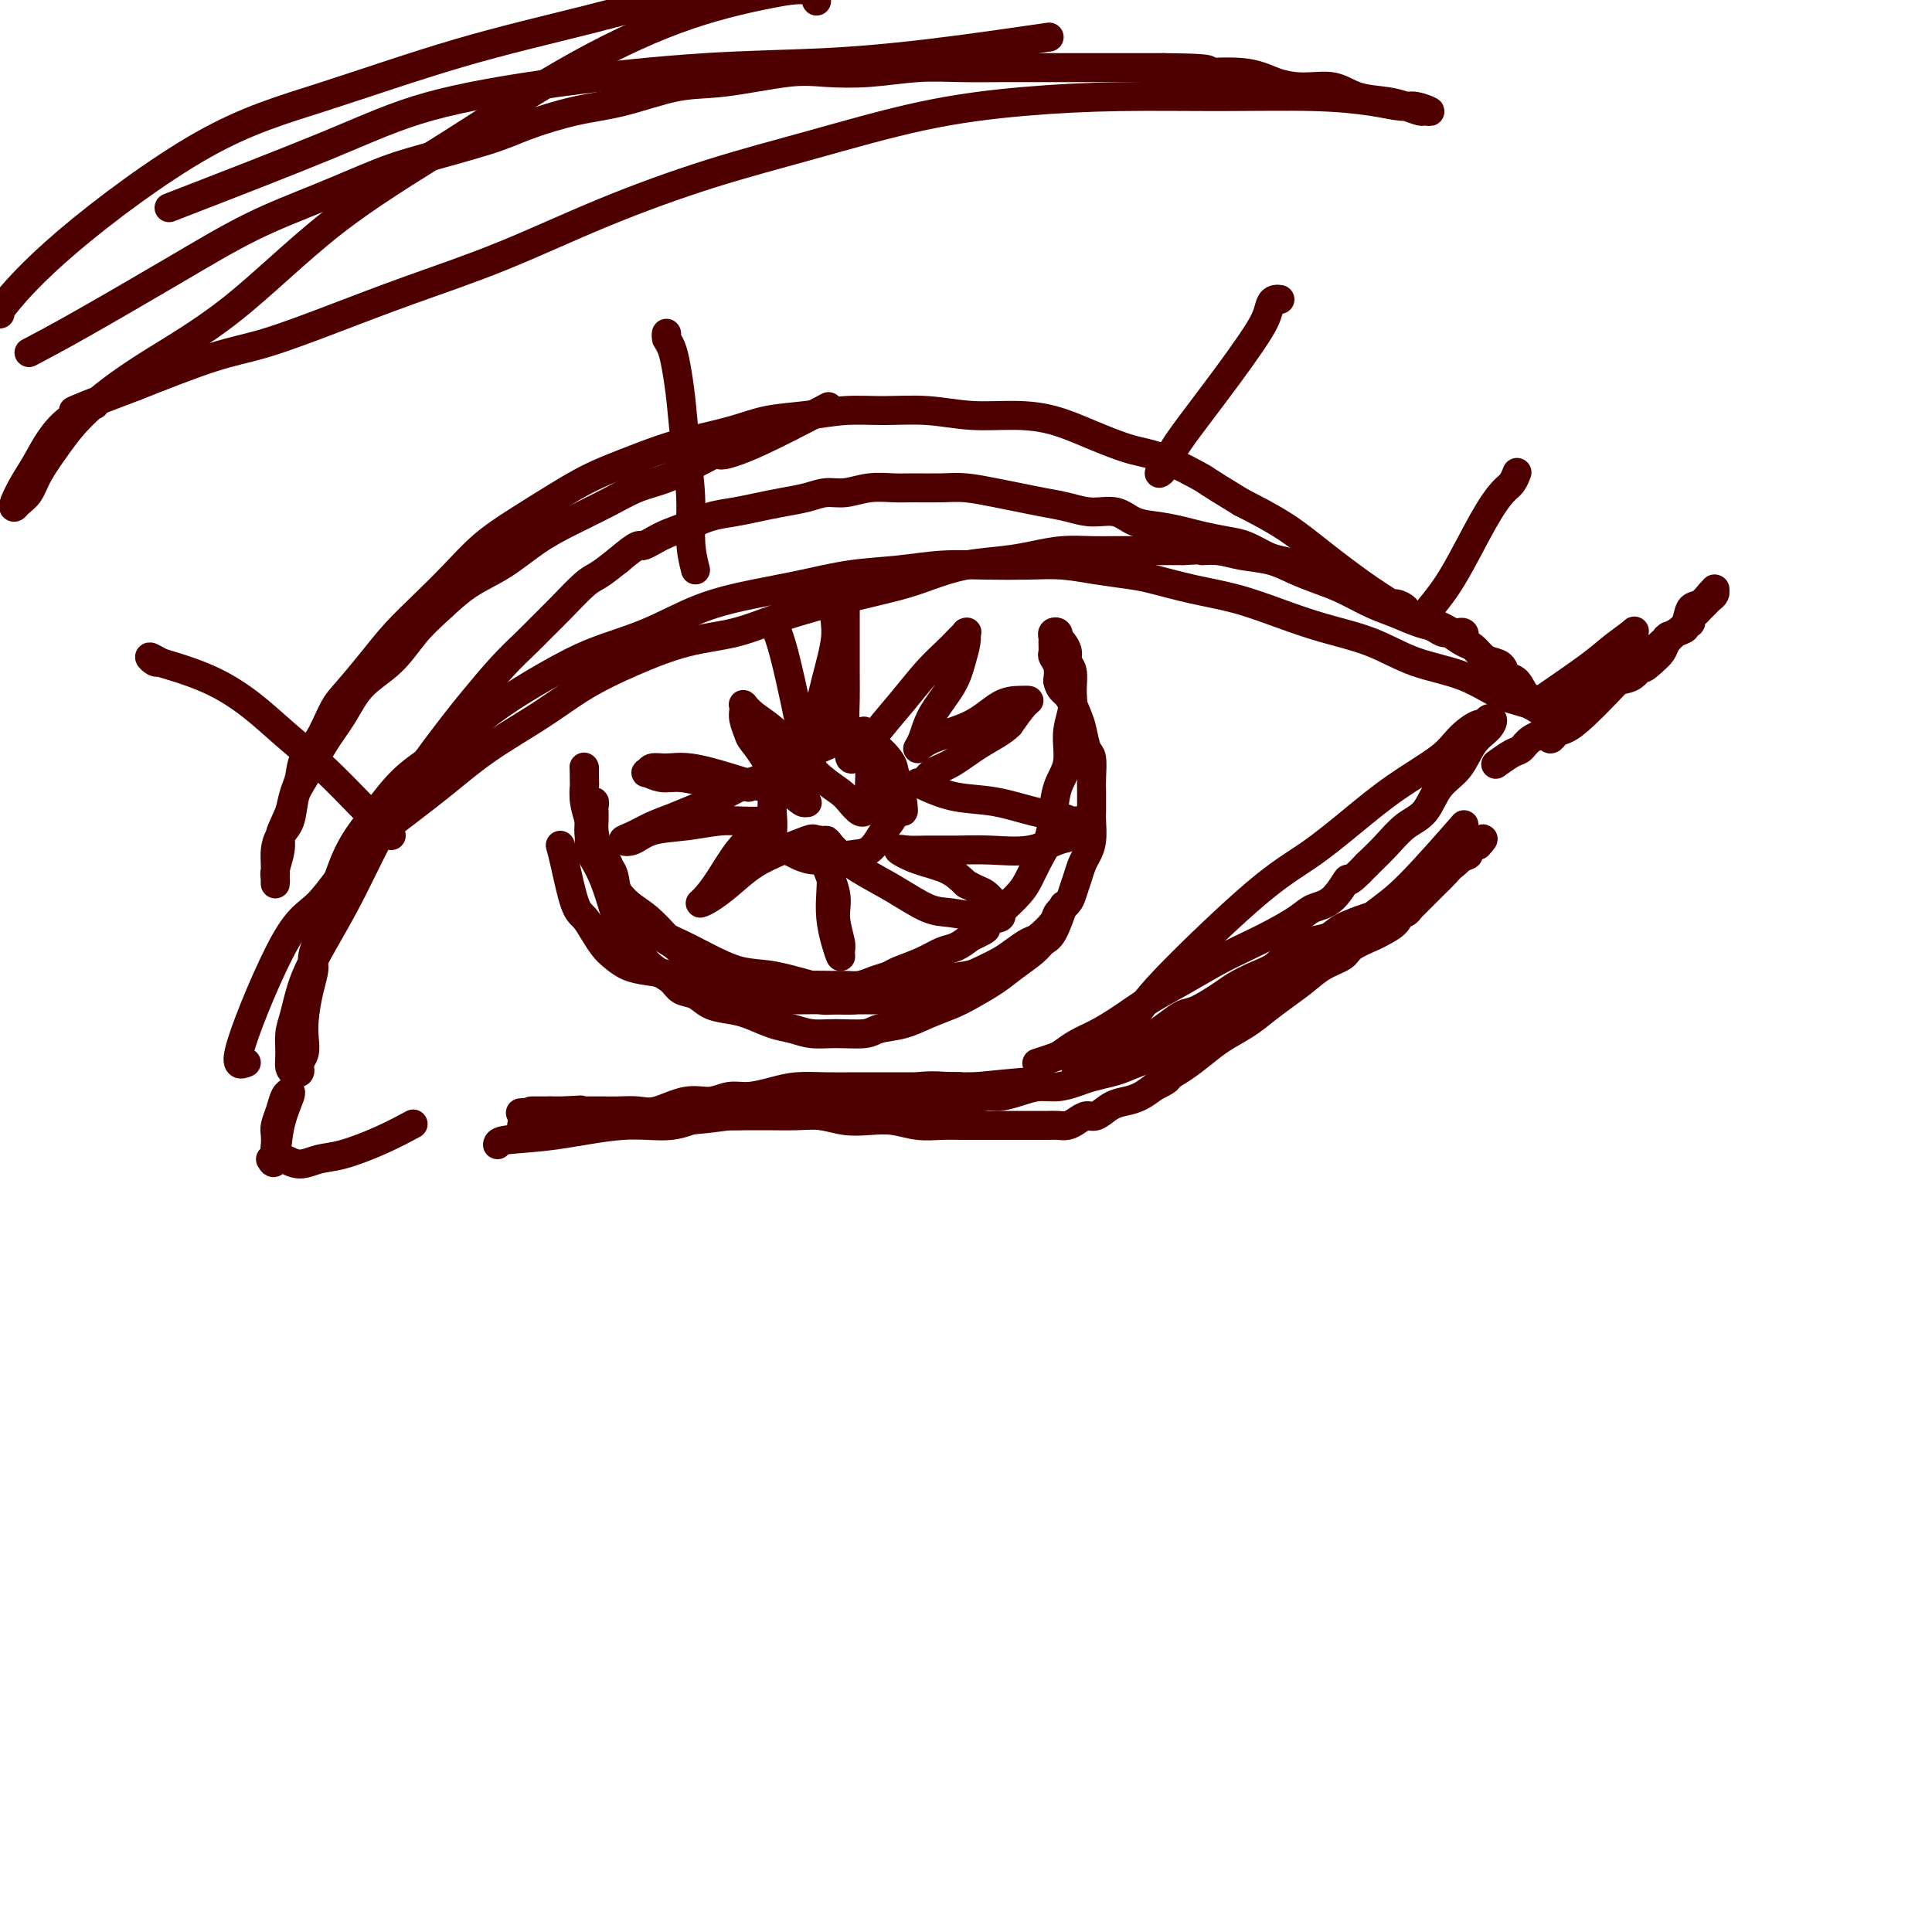 <svg viewBox='0 0 400 400' version='1.1' xmlns='http://www.w3.org/2000/svg' xmlns:xlink='http://www.w3.org/1999/xlink'><g fill='none' stroke='#4E0000' stroke-width='6' stroke-linecap='round' stroke-linejoin='round'><path d='M51,220c-1.279,0.512 -2.558,1.024 -1,-4c1.558,-5.024 5.954,-15.584 9,-21c3.046,-5.416 4.742,-5.689 7,-8c2.258,-2.311 5.077,-6.661 8,-10c2.923,-3.339 5.951,-5.666 9,-8c3.049,-2.334 6.120,-4.675 9,-7c2.880,-2.325 5.568,-4.633 9,-7c3.432,-2.367 7.608,-4.793 11,-7c3.392,-2.207 5.999,-4.194 9,-6c3.001,-1.806 6.397,-3.432 10,-5c3.603,-1.568 7.412,-3.077 11,-4c3.588,-0.923 6.955,-1.258 10,-2c3.045,-0.742 5.768,-1.889 9,-3c3.232,-1.111 6.973,-2.185 10,-3c3.027,-0.815 5.340,-1.370 8,-2c2.660,-0.630 5.665,-1.334 8,-2c2.335,-0.666 3.998,-1.292 6,-2c2.002,-0.708 4.341,-1.496 7,-2c2.659,-0.504 5.638,-0.723 8,-1c2.362,-0.277 4.108,-0.610 6,-1c1.892,-0.390 3.930,-0.837 6,-1c2.070,-0.163 4.171,-0.044 6,0c1.829,0.044 3.387,0.012 5,0c1.613,-0.012 3.280,-0.003 5,0c1.720,0.003 3.491,0.001 5,0c1.509,-0.001 2.754,-0.000 4,0'/><path d='M245,114c7.745,-0.450 4.608,-0.076 4,0c-0.608,0.076 1.313,-0.145 3,0c1.687,0.145 3.142,0.657 5,1c1.858,0.343 4.121,0.518 6,1c1.879,0.482 3.376,1.269 5,2c1.624,0.731 3.375,1.404 5,2c1.625,0.596 3.125,1.116 5,2c1.875,0.884 4.125,2.134 6,3c1.875,0.866 3.374,1.349 5,2c1.626,0.651 3.380,1.469 5,2c1.620,0.531 3.105,0.776 4,1c0.895,0.224 1.198,0.427 2,1c0.802,0.573 2.103,1.514 3,2c0.897,0.486 1.391,0.516 2,1c0.609,0.484 1.332,1.423 2,2c0.668,0.577 1.281,0.792 2,1c0.719,0.208 1.544,0.408 2,1c0.456,0.592 0.542,1.577 1,2c0.458,0.423 1.288,0.285 2,1c0.712,0.715 1.305,2.281 2,3c0.695,0.719 1.493,0.589 2,1c0.507,0.411 0.723,1.362 1,2c0.277,0.638 0.616,0.964 1,1c0.384,0.036 0.814,-0.217 1,0c0.186,0.217 0.127,0.905 0,1c-0.127,0.095 -0.322,-0.401 -1,-1c-0.678,-0.599 -1.839,-1.299 -3,-2'/><path d='M317,146c-1.625,-0.708 -3.688,-0.980 -6,-2c-2.312,-1.020 -4.873,-2.790 -8,-4c-3.127,-1.210 -6.819,-1.861 -10,-3c-3.181,-1.139 -5.853,-2.766 -9,-4c-3.147,-1.234 -6.771,-2.075 -10,-3c-3.229,-0.925 -6.062,-1.936 -9,-3c-2.938,-1.064 -5.981,-2.183 -9,-3c-3.019,-0.817 -6.014,-1.333 -9,-2c-2.986,-0.667 -5.964,-1.485 -8,-2c-2.036,-0.515 -3.129,-0.726 -5,-1c-1.871,-0.274 -4.521,-0.610 -7,-1c-2.479,-0.390 -4.788,-0.833 -7,-1c-2.212,-0.167 -4.328,-0.057 -7,0c-2.672,0.057 -5.901,0.060 -9,0c-3.099,-0.060 -6.067,-0.182 -9,0c-2.933,0.182 -5.830,0.669 -9,1c-3.170,0.331 -6.611,0.507 -10,1c-3.389,0.493 -6.724,1.303 -10,2c-3.276,0.697 -6.493,1.283 -10,2c-3.507,0.717 -7.305,1.567 -11,3c-3.695,1.433 -7.287,3.449 -11,5c-3.713,1.551 -7.549,2.635 -11,4c-3.451,1.365 -6.519,3.010 -10,5c-3.481,1.990 -7.376,4.326 -11,7c-3.624,2.674 -6.977,5.687 -10,8c-3.023,2.313 -5.716,3.926 -8,6c-2.284,2.074 -4.159,4.608 -6,7c-1.841,2.392 -3.648,4.641 -5,7c-1.352,2.359 -2.249,4.827 -3,7c-0.751,2.173 -1.358,4.049 -2,6c-0.642,1.951 -1.321,3.975 -2,6'/><path d='M66,194c-2.038,5.161 -1.134,5.063 -1,6c0.134,0.937 -0.504,2.909 -1,5c-0.496,2.091 -0.851,4.300 -1,6c-0.149,1.700 -0.092,2.890 0,4c0.092,1.110 0.218,2.140 0,3c-0.218,0.860 -0.780,1.549 -1,2c-0.220,0.451 -0.097,0.663 0,1c0.097,0.337 0.169,0.800 0,1c-0.169,0.200 -0.579,0.139 -1,0c-0.421,-0.139 -0.854,-0.355 -1,-1c-0.146,-0.645 -0.003,-1.719 0,-3c0.003,-1.281 -0.132,-2.768 0,-4c0.132,-1.232 0.530,-2.210 1,-4c0.470,-1.790 1.012,-4.394 2,-7c0.988,-2.606 2.422,-5.215 4,-8c1.578,-2.785 3.301,-5.746 5,-9c1.699,-3.254 3.376,-6.800 5,-10c1.624,-3.200 3.196,-6.052 5,-9c1.804,-2.948 3.841,-5.990 6,-9c2.159,-3.010 4.440,-5.988 6,-8c1.560,-2.012 2.401,-3.057 4,-5c1.599,-1.943 3.958,-4.783 6,-7c2.042,-2.217 3.767,-3.811 5,-5c1.233,-1.189 1.974,-1.973 3,-3c1.026,-1.027 2.337,-2.296 4,-4c1.663,-1.704 3.679,-3.843 5,-5c1.321,-1.157 1.949,-1.330 3,-2c1.051,-0.670 2.526,-1.835 4,-3'/><path d='M128,116c4.667,-3.986 4.333,-2.952 5,-3c0.667,-0.048 2.333,-1.179 4,-2c1.667,-0.821 3.333,-1.333 5,-2c1.667,-0.667 3.334,-1.488 5,-2c1.666,-0.512 3.330,-0.716 5,-1c1.670,-0.284 3.345,-0.650 5,-1c1.655,-0.350 3.292,-0.686 5,-1c1.708,-0.314 3.489,-0.606 5,-1c1.511,-0.394 2.751,-0.890 4,-1c1.249,-0.110 2.508,0.167 4,0c1.492,-0.167 3.219,-0.778 5,-1c1.781,-0.222 3.616,-0.057 5,0c1.384,0.057 2.315,0.004 4,0c1.685,-0.004 4.123,0.040 6,0c1.877,-0.040 3.194,-0.166 5,0c1.806,0.166 4.103,0.623 6,1c1.897,0.377 3.396,0.674 5,1c1.604,0.326 3.313,0.683 5,1c1.687,0.317 3.353,0.596 5,1c1.647,0.404 3.277,0.934 5,1c1.723,0.066 3.541,-0.333 5,0c1.459,0.333 2.561,1.399 4,2c1.439,0.601 3.217,0.737 5,1c1.783,0.263 3.573,0.651 5,1c1.427,0.349 2.492,0.657 4,1c1.508,0.343 3.460,0.722 5,1c1.540,0.278 2.667,0.456 4,1c1.333,0.544 2.873,1.455 4,2c1.127,0.545 1.842,0.724 3,1c1.158,0.276 2.759,0.650 4,1c1.241,0.350 2.120,0.675 3,1'/><path d='M272,118c11.436,2.809 4.026,1.330 2,1c-2.026,-0.330 1.331,0.489 3,1c1.669,0.511 1.651,0.715 2,1c0.349,0.285 1.066,0.650 2,1c0.934,0.350 2.086,0.685 3,1c0.914,0.315 1.591,0.609 2,1c0.409,0.391 0.550,0.878 1,1c0.450,0.122 1.209,-0.122 2,0c0.791,0.122 1.615,0.610 2,1c0.385,0.390 0.330,0.683 1,1c0.670,0.317 2.064,0.659 3,1c0.936,0.341 1.413,0.680 2,1c0.587,0.320 1.285,0.621 2,1c0.715,0.379 1.446,0.837 2,1c0.554,0.163 0.930,0.031 1,0c0.070,-0.031 -0.165,0.040 0,0c0.165,-0.040 0.732,-0.192 1,0c0.268,0.192 0.239,0.729 0,1c-0.239,0.271 -0.688,0.278 -1,0c-0.312,-0.278 -0.487,-0.839 -1,-1c-0.513,-0.161 -1.365,0.080 -2,0c-0.635,-0.080 -1.052,-0.480 -2,-1c-0.948,-0.520 -2.427,-1.159 -4,-2c-1.573,-0.841 -3.239,-1.883 -5,-3c-1.761,-1.117 -3.616,-2.310 -6,-4c-2.384,-1.690 -5.296,-3.878 -8,-6c-2.704,-2.122 -5.201,-4.178 -8,-6c-2.799,-1.822 -5.899,-3.411 -9,-5'/><path d='M257,104c-8.374,-5.089 -6.810,-4.312 -8,-5c-1.190,-0.688 -5.133,-2.840 -8,-4c-2.867,-1.160 -4.658,-1.329 -7,-2c-2.342,-0.671 -5.235,-1.844 -8,-3c-2.765,-1.156 -5.402,-2.295 -8,-3c-2.598,-0.705 -5.157,-0.974 -8,-1c-2.843,-0.026 -5.969,0.192 -9,0c-3.031,-0.192 -5.968,-0.796 -9,-1c-3.032,-0.204 -6.159,-0.010 -9,0c-2.841,0.010 -5.395,-0.163 -8,0c-2.605,0.163 -5.260,0.662 -8,1c-2.740,0.338 -5.564,0.516 -8,1c-2.436,0.484 -4.484,1.273 -7,2c-2.516,0.727 -5.499,1.393 -8,2c-2.501,0.607 -4.519,1.155 -7,2c-2.481,0.845 -5.425,1.988 -8,3c-2.575,1.012 -4.781,1.893 -7,3c-2.219,1.107 -4.451,2.440 -7,4c-2.549,1.560 -5.416,3.346 -8,5c-2.584,1.654 -4.885,3.175 -7,5c-2.115,1.825 -4.043,3.955 -6,6c-1.957,2.045 -3.941,4.004 -6,6c-2.059,1.996 -4.192,4.029 -6,6c-1.808,1.971 -3.290,3.881 -5,6c-1.710,2.119 -3.648,4.447 -5,6c-1.352,1.553 -2.116,2.329 -3,4c-0.884,1.671 -1.886,4.235 -3,6c-1.114,1.765 -2.340,2.731 -3,4c-0.660,1.269 -0.755,2.842 -1,4c-0.245,1.158 -0.642,1.902 -1,3c-0.358,1.098 -0.679,2.549 -1,4'/><path d='M60,168c-1.862,4.257 -2.015,4.399 -2,5c0.015,0.601 0.200,1.662 0,3c-0.200,1.338 -0.786,2.952 -1,4c-0.214,1.048 -0.058,1.530 0,2c0.058,0.470 0.017,0.929 0,1c-0.017,0.071 -0.012,-0.247 0,-1c0.012,-0.753 0.030,-1.941 0,-3c-0.030,-1.059 -0.109,-1.988 0,-3c0.109,-1.012 0.405,-2.107 1,-3c0.595,-0.893 1.489,-1.584 2,-3c0.511,-1.416 0.641,-3.557 1,-5c0.359,-1.443 0.948,-2.186 2,-4c1.052,-1.814 2.566,-4.697 4,-7c1.434,-2.303 2.787,-4.025 4,-6c1.213,-1.975 2.286,-4.202 4,-6c1.714,-1.798 4.070,-3.168 6,-5c1.930,-1.832 3.435,-4.124 5,-6c1.565,-1.876 3.192,-3.334 5,-5c1.808,-1.666 3.798,-3.541 6,-5c2.202,-1.459 4.614,-2.502 7,-4c2.386,-1.498 4.744,-3.450 7,-5c2.256,-1.550 4.408,-2.697 7,-4c2.592,-1.303 5.623,-2.762 8,-4c2.377,-1.238 4.102,-2.256 6,-3c1.898,-0.744 3.971,-1.212 6,-2c2.029,-0.788 4.015,-1.894 6,-3'/><path d='M144,96c8.203,-4.311 5.209,-2.589 5,-2c-0.209,0.589 2.367,0.043 7,-2c4.633,-2.043 11.324,-5.584 14,-7c2.676,-1.416 1.338,-0.708 0,0'/><path d='M81,173c-1.829,-1.803 -3.658,-3.606 -6,-6c-2.342,-2.394 -5.198,-5.381 -8,-8c-2.802,-2.619 -5.551,-4.872 -8,-7c-2.449,-2.128 -4.598,-4.130 -7,-6c-2.402,-1.870 -5.058,-3.608 -8,-5c-2.942,-1.392 -6.172,-2.440 -8,-3c-1.828,-0.560 -2.255,-0.634 -3,-1c-0.745,-0.366 -1.808,-1.026 -2,-1c-0.192,0.026 0.487,0.738 1,1c0.513,0.262 0.861,0.075 1,0c0.139,-0.075 0.070,-0.037 0,0'/><path d='M144,118c-0.447,-1.752 -0.893,-3.504 -1,-6c-0.107,-2.496 0.126,-5.736 0,-9c-0.126,-3.264 -0.612,-6.551 -1,-10c-0.388,-3.449 -0.678,-7.058 -1,-10c-0.322,-2.942 -0.675,-5.215 -1,-7c-0.325,-1.785 -0.623,-3.080 -1,-4c-0.377,-0.920 -0.833,-1.463 -1,-2c-0.167,-0.537 -0.045,-1.068 0,-1c0.045,0.068 0.013,0.734 0,1c-0.013,0.266 -0.006,0.133 0,0'/><path d='M240,98c0.308,-0.130 0.617,-0.260 1,-1c0.383,-0.740 0.841,-2.092 2,-4c1.159,-1.908 3.017,-4.374 5,-7c1.983,-2.626 4.089,-5.411 6,-8c1.911,-2.589 3.626,-4.981 5,-7c1.374,-2.019 2.407,-3.665 3,-5c0.593,-1.335 0.747,-2.358 1,-3c0.253,-0.642 0.604,-0.904 1,-1c0.396,-0.096 0.837,-0.026 1,0c0.163,0.026 0.046,0.007 0,0c-0.046,-0.007 -0.023,-0.004 0,0'/><path d='M296,126c1.541,-1.883 3.082,-3.766 5,-7c1.918,-3.234 4.213,-7.820 6,-11c1.787,-3.180 3.067,-4.956 4,-6c0.933,-1.044 1.521,-1.358 2,-2c0.479,-0.642 0.851,-1.612 1,-2c0.149,-0.388 0.074,-0.194 0,0'/><path d='M116,175c0.244,0.857 0.488,1.714 1,4c0.512,2.286 1.291,6.002 2,8c0.709,1.998 1.347,2.279 2,3c0.653,0.721 1.321,1.881 2,3c0.679,1.119 1.370,2.197 2,3c0.630,0.803 1.199,1.332 2,2c0.801,0.668 1.832,1.475 3,2c1.168,0.525 2.471,0.766 4,1c1.529,0.234 3.282,0.459 5,1c1.718,0.541 3.399,1.398 5,2c1.601,0.602 3.122,0.950 5,1c1.878,0.050 4.115,-0.197 6,0c1.885,0.197 3.419,0.837 5,1c1.581,0.163 3.209,-0.153 5,0c1.791,0.153 3.743,0.773 5,1c1.257,0.227 1.817,0.061 3,0c1.183,-0.061 2.990,-0.016 4,0c1.010,0.016 1.224,0.004 2,0c0.776,-0.004 2.115,-0.001 3,0c0.885,0.001 1.315,0.000 2,0c0.685,-0.000 1.624,-0.000 2,0c0.376,0.000 0.188,0.000 0,0'/><path d='M186,207c5.994,0.313 2.480,0.095 1,0c-1.480,-0.095 -0.927,-0.066 -1,0c-0.073,0.066 -0.772,0.168 -2,0c-1.228,-0.168 -2.983,-0.607 -5,-1c-2.017,-0.393 -4.295,-0.741 -6,-1c-1.705,-0.259 -2.836,-0.429 -5,-1c-2.164,-0.571 -5.360,-1.542 -8,-2c-2.640,-0.458 -4.724,-0.403 -7,-1c-2.276,-0.597 -4.742,-1.846 -7,-3c-2.258,-1.154 -4.306,-2.212 -6,-3c-1.694,-0.788 -3.034,-1.305 -4,-2c-0.966,-0.695 -1.559,-1.568 -3,-3c-1.441,-1.432 -3.730,-3.425 -5,-5c-1.270,-1.575 -1.521,-2.733 -2,-4c-0.479,-1.267 -1.186,-2.643 -2,-4c-0.814,-1.357 -1.735,-2.696 -2,-4c-0.265,-1.304 0.125,-2.572 0,-4c-0.125,-1.428 -0.766,-3.014 -1,-4c-0.234,-0.986 -0.063,-1.372 0,-2c0.063,-0.628 0.017,-1.498 0,-2c-0.017,-0.502 -0.005,-0.635 0,-1c0.005,-0.365 0.001,-0.961 0,-1c-0.001,-0.039 -0.001,0.481 0,1'/><path d='M121,160c-0.154,-2.126 -0.038,-0.940 0,0c0.038,0.940 -0.002,1.633 0,2c0.002,0.367 0.045,0.409 0,1c-0.045,0.591 -0.177,1.732 0,3c0.177,1.268 0.662,2.664 1,4c0.338,1.336 0.530,2.612 1,4c0.470,1.388 1.217,2.888 2,4c0.783,1.112 1.602,1.835 2,3c0.398,1.165 0.373,2.772 1,4c0.627,1.228 1.904,2.077 3,3c1.096,0.923 2.011,1.921 3,3c0.989,1.079 2.054,2.240 3,3c0.946,0.760 1.774,1.121 3,2c1.226,0.879 2.849,2.278 4,3c1.151,0.722 1.829,0.767 3,1c1.171,0.233 2.834,0.655 4,1c1.166,0.345 1.833,0.614 3,1c1.167,0.386 2.833,0.888 4,1c1.167,0.112 1.834,-0.166 3,0c1.166,0.166 2.829,0.777 4,1c1.171,0.223 1.849,0.057 3,0c1.151,-0.057 2.774,-0.004 4,0c1.226,0.004 2.055,-0.040 3,0c0.945,0.040 2.006,0.163 3,0c0.994,-0.163 1.921,-0.611 3,-1c1.079,-0.389 2.308,-0.719 3,-1c0.692,-0.281 0.846,-0.512 2,-1c1.154,-0.488 3.309,-1.234 5,-2c1.691,-0.766 2.917,-1.552 4,-2c1.083,-0.448 2.024,-0.556 3,-1c0.976,-0.444 1.988,-1.222 3,-2'/><path d='M201,194c4.138,-1.901 2.981,-1.652 3,-2c0.019,-0.348 1.212,-1.293 2,-2c0.788,-0.707 1.170,-1.178 2,-2c0.830,-0.822 2.106,-1.996 3,-3c0.894,-1.004 1.404,-1.839 2,-3c0.596,-1.161 1.278,-2.647 2,-4c0.722,-1.353 1.485,-2.573 2,-4c0.515,-1.427 0.783,-3.060 1,-5c0.217,-1.940 0.384,-4.188 1,-6c0.616,-1.812 1.683,-3.189 2,-5c0.317,-1.811 -0.115,-4.057 0,-6c0.115,-1.943 0.778,-3.584 1,-5c0.222,-1.416 0.004,-2.606 0,-4c-0.004,-1.394 0.205,-2.990 0,-4c-0.205,-1.010 -0.826,-1.432 -1,-2c-0.174,-0.568 0.098,-1.280 0,-2c-0.098,-0.720 -0.566,-1.448 -1,-2c-0.434,-0.552 -0.834,-0.929 -1,-1c-0.166,-0.071 -0.097,0.165 0,0c0.097,-0.165 0.222,-0.731 0,-1c-0.222,-0.269 -0.793,-0.241 -1,0c-0.207,0.241 -0.052,0.697 0,1c0.052,0.303 0.000,0.454 0,1c-0.000,0.546 0.052,1.487 0,2c-0.052,0.513 -0.206,0.600 0,1c0.206,0.400 0.773,1.114 1,2c0.227,0.886 0.113,1.943 0,3'/><path d='M219,141c0.345,1.862 1.206,2.016 2,3c0.794,0.984 1.519,2.799 2,4c0.481,1.201 0.717,1.790 1,3c0.283,1.210 0.612,3.042 1,4c0.388,0.958 0.836,1.042 1,2c0.164,0.958 0.045,2.791 0,4c-0.045,1.209 -0.015,1.794 0,3c0.015,1.206 0.015,3.032 0,4c-0.015,0.968 -0.045,1.077 0,2c0.045,0.923 0.167,2.660 0,4c-0.167,1.340 -0.621,2.284 -1,3c-0.379,0.716 -0.683,1.203 -1,2c-0.317,0.797 -0.646,1.903 -1,3c-0.354,1.097 -0.732,2.186 -1,3c-0.268,0.814 -0.427,1.355 -1,2c-0.573,0.645 -1.560,1.394 -2,2c-0.440,0.606 -0.332,1.068 -1,2c-0.668,0.932 -2.111,2.333 -3,3c-0.889,0.667 -1.222,0.599 -2,1c-0.778,0.401 -2.000,1.272 -3,2c-1.000,0.728 -1.778,1.313 -3,2c-1.222,0.687 -2.887,1.476 -4,2c-1.113,0.524 -1.674,0.784 -3,1c-1.326,0.216 -3.417,0.387 -5,1c-1.583,0.613 -2.659,1.667 -4,2c-1.341,0.333 -2.949,-0.054 -5,0c-2.051,0.054 -4.547,0.550 -6,1c-1.453,0.450 -1.864,0.852 -3,1c-1.136,0.148 -2.998,0.040 -5,0c-2.002,-0.040 -4.143,-0.011 -6,0c-1.857,0.011 -3.428,0.006 -5,0'/><path d='M161,207c-5.361,0.172 -3.765,-0.398 -4,-1c-0.235,-0.602 -2.302,-1.237 -4,-2c-1.698,-0.763 -3.027,-1.653 -4,-2c-0.973,-0.347 -1.590,-0.150 -3,-1c-1.410,-0.850 -3.614,-2.747 -5,-4c-1.386,-1.253 -1.953,-1.862 -3,-3c-1.047,-1.138 -2.574,-2.806 -4,-4c-1.426,-1.194 -2.750,-1.913 -4,-3c-1.250,-1.087 -2.426,-2.542 -3,-4c-0.574,-1.458 -0.546,-2.919 -1,-4c-0.454,-1.081 -1.389,-1.782 -2,-3c-0.611,-1.218 -0.896,-2.952 -1,-4c-0.104,-1.048 -0.027,-1.410 0,-2c0.027,-0.590 0.003,-1.406 0,-2c-0.003,-0.594 0.013,-0.965 0,-1c-0.013,-0.035 -0.056,0.265 0,0c0.056,-0.265 0.211,-1.095 0,-1c-0.211,0.095 -0.789,1.114 -1,2c-0.211,0.886 -0.054,1.640 0,2c0.054,0.360 0.006,0.327 0,1c-0.006,0.673 0.029,2.052 0,3c-0.029,0.948 -0.124,1.464 0,2c0.124,0.536 0.466,1.092 1,2c0.534,0.908 1.259,2.167 2,4c0.741,1.833 1.497,4.238 2,6c0.503,1.762 0.751,2.881 1,4'/><path d='M128,192c1.369,4.252 2.291,2.884 3,3c0.709,0.116 1.204,1.718 2,3c0.796,1.282 1.892,2.245 3,3c1.108,0.755 2.228,1.302 3,2c0.772,0.698 1.195,1.548 2,2c0.805,0.452 1.993,0.506 3,1c1.007,0.494 1.833,1.427 3,2c1.167,0.573 2.674,0.784 4,1c1.326,0.216 2.470,0.436 4,1c1.530,0.564 3.446,1.473 5,2c1.554,0.527 2.746,0.674 4,1c1.254,0.326 2.572,0.831 4,1c1.428,0.169 2.968,0.001 5,0c2.032,-0.001 4.557,0.165 6,0c1.443,-0.165 1.805,-0.662 3,-1c1.195,-0.338 3.222,-0.516 5,-1c1.778,-0.484 3.307,-1.273 5,-2c1.693,-0.727 3.549,-1.391 5,-2c1.451,-0.609 2.496,-1.161 4,-2c1.504,-0.839 3.466,-1.965 5,-3c1.534,-1.035 2.639,-1.981 4,-3c1.361,-1.019 2.978,-2.113 4,-3c1.022,-0.887 1.449,-1.568 2,-2c0.551,-0.432 1.225,-0.616 2,-2c0.775,-1.384 1.650,-3.967 2,-5c0.350,-1.033 0.175,-0.517 0,0'/><path d='M103,237c0.069,-0.375 0.138,-0.749 2,-1c1.862,-0.251 5.517,-0.378 10,-1c4.483,-0.622 9.795,-1.738 14,-2c4.205,-0.262 7.302,0.329 10,0c2.698,-0.329 4.997,-1.578 7,-2c2.003,-0.422 3.709,-0.015 6,0c2.291,0.015 5.166,-0.360 8,-1c2.834,-0.640 5.628,-1.545 9,-2c3.372,-0.455 7.322,-0.462 11,-1c3.678,-0.538 7.083,-1.608 10,-2c2.917,-0.392 5.345,-0.105 7,0c1.655,0.105 2.539,0.028 3,0c0.461,-0.028 0.501,-0.008 1,0c0.499,0.008 1.458,0.002 2,0c0.542,-0.002 0.668,-0.001 1,0c0.332,0.001 0.871,0.000 1,0c0.129,-0.000 -0.151,-0.000 0,0c0.151,0.000 0.733,0.000 1,0c0.267,-0.000 0.219,-0.000 0,0c-0.219,0.000 -0.610,0.000 -1,0'/><path d='M205,225c15.217,-1.856 2.259,-0.497 -3,0c-5.259,0.497 -2.821,0.133 -3,0c-0.179,-0.133 -2.976,-0.036 -5,0c-2.024,0.036 -3.275,0.009 -5,0c-1.725,-0.009 -3.923,0.000 -6,0c-2.077,-0.000 -4.032,-0.010 -6,0c-1.968,0.010 -3.947,0.040 -6,0c-2.053,-0.040 -4.180,-0.150 -6,0c-1.820,0.150 -3.335,0.560 -5,1c-1.665,0.440 -3.481,0.910 -5,1c-1.519,0.090 -2.741,-0.200 -4,0c-1.259,0.200 -2.557,0.891 -4,1c-1.443,0.109 -3.033,-0.363 -5,0c-1.967,0.363 -4.312,1.561 -6,2c-1.688,0.439 -2.720,0.118 -4,0c-1.280,-0.118 -2.808,-0.031 -4,0c-1.192,0.031 -2.048,0.008 -3,0c-0.952,-0.008 -1.999,-0.002 -3,0c-1.001,0.002 -1.955,0.001 -3,0c-1.045,-0.001 -2.179,-0.000 -3,0c-0.821,0.000 -1.327,0.000 -2,0c-0.673,-0.000 -1.513,-0.000 -2,0c-0.487,0.000 -0.622,0.000 -1,0c-0.378,-0.000 -0.998,-0.000 -1,0c-0.002,0.000 0.615,0.000 1,0c0.385,-0.000 0.539,-0.000 1,0c0.461,0.000 1.231,0.000 2,0'/><path d='M114,230c-13.515,0.790 -1.803,0.264 3,0c4.803,-0.264 2.699,-0.267 3,0c0.301,0.267 3.009,0.804 5,1c1.991,0.196 3.267,0.053 5,0c1.733,-0.053 3.925,-0.014 6,0c2.075,0.014 4.035,0.004 6,0c1.965,-0.004 3.935,-0.002 6,0c2.065,0.002 4.225,0.004 6,0c1.775,-0.004 3.166,-0.015 5,0c1.834,0.015 4.110,0.056 6,0c1.890,-0.056 3.393,-0.207 5,0c1.607,0.207 3.318,0.774 5,1c1.682,0.226 3.334,0.113 5,0c1.666,-0.113 3.344,-0.226 5,0c1.656,0.226 3.289,0.793 5,1c1.711,0.207 3.501,0.056 5,0c1.499,-0.056 2.708,-0.015 4,0c1.292,0.015 2.668,0.004 4,0c1.332,-0.004 2.622,-0.001 4,0c1.378,0.001 2.844,0.001 4,0c1.156,-0.001 2.000,-0.003 3,0c1.000,0.003 2.155,0.011 3,0c0.845,-0.011 1.380,-0.040 2,0c0.620,0.040 1.324,0.147 2,0c0.676,-0.147 1.325,-0.550 2,-1c0.675,-0.450 1.377,-0.946 2,-1c0.623,-0.054 1.167,0.334 2,0c0.833,-0.334 1.955,-1.388 3,-2c1.045,-0.612 2.012,-0.780 3,-1c0.988,-0.220 1.997,-0.491 3,-1c1.003,-0.509 2.002,-1.254 3,-2'/><path d='M239,225c3.334,-1.608 2.671,-1.627 3,-2c0.329,-0.373 1.652,-1.100 3,-2c1.348,-0.900 2.723,-1.973 4,-3c1.277,-1.027 2.456,-2.007 4,-3c1.544,-0.993 3.455,-1.999 5,-3c1.545,-1.001 2.726,-1.997 4,-3c1.274,-1.003 2.643,-2.012 4,-3c1.357,-0.988 2.703,-1.956 4,-3c1.297,-1.044 2.545,-2.163 4,-3c1.455,-0.837 3.118,-1.393 4,-2c0.882,-0.607 0.982,-1.267 2,-2c1.018,-0.733 2.955,-1.540 4,-2c1.045,-0.460 1.198,-0.572 2,-1c0.802,-0.428 2.252,-1.171 3,-2c0.748,-0.829 0.793,-1.743 1,-2c0.207,-0.257 0.576,0.142 1,0c0.424,-0.142 0.901,-0.826 1,-1c0.099,-0.174 -0.182,0.161 0,0c0.182,-0.161 0.825,-0.820 1,-1c0.175,-0.180 -0.120,0.119 0,0c0.120,-0.119 0.654,-0.655 1,-1c0.346,-0.345 0.503,-0.498 1,-1c0.497,-0.502 1.333,-1.353 2,-2c0.667,-0.647 1.163,-1.091 2,-2c0.837,-0.909 2.013,-2.282 3,-3c0.987,-0.718 1.784,-0.781 2,-1c0.216,-0.219 -0.148,-0.595 0,-1c0.148,-0.405 0.809,-0.840 1,-1c0.191,-0.160 -0.088,-0.046 0,0c0.088,0.046 0.544,0.023 1,0'/><path d='M306,175c2.455,-2.528 0.092,-0.847 -1,0c-1.092,0.847 -0.912,0.861 -1,1c-0.088,0.139 -0.445,0.405 -1,1c-0.555,0.595 -1.307,1.521 -2,2c-0.693,0.479 -1.328,0.511 -2,1c-0.672,0.489 -1.382,1.434 -2,2c-0.618,0.566 -1.146,0.753 -2,1c-0.854,0.247 -2.035,0.555 -3,1c-0.965,0.445 -1.713,1.026 -3,2c-1.287,0.974 -3.113,2.340 -4,3c-0.887,0.660 -0.835,0.612 -2,1c-1.165,0.388 -3.546,1.210 -5,2c-1.454,0.790 -1.981,1.548 -3,2c-1.019,0.452 -2.531,0.597 -4,1c-1.469,0.403 -2.894,1.065 -4,2c-1.106,0.935 -1.892,2.142 -3,3c-1.108,0.858 -2.537,1.367 -4,2c-1.463,0.633 -2.961,1.391 -4,2c-1.039,0.609 -1.618,1.070 -3,2c-1.382,0.930 -3.565,2.329 -5,3c-1.435,0.671 -2.121,0.614 -3,1c-0.879,0.386 -1.951,1.217 -3,2c-1.049,0.783 -2.074,1.519 -3,2c-0.926,0.481 -1.753,0.706 -3,1c-1.247,0.294 -2.913,0.656 -4,1c-1.087,0.344 -1.596,0.670 -2,1c-0.404,0.330 -0.702,0.665 -1,1'/><path d='M229,218c-11.978,6.689 -3.422,1.911 0,0c3.422,-1.911 1.711,-0.956 0,0'/><path d='M56,240c0.371,0.619 0.741,1.237 1,0c0.259,-1.237 0.406,-4.330 1,-7c0.594,-2.670 1.635,-4.917 2,-6c0.365,-1.083 0.056,-1.002 0,-1c-0.056,0.002 0.143,-0.074 0,0c-0.143,0.074 -0.626,0.299 -1,1c-0.374,0.701 -0.637,1.879 -1,3c-0.363,1.121 -0.826,2.185 -1,3c-0.174,0.815 -0.059,1.380 0,2c0.059,0.620 0.062,1.295 0,2c-0.062,0.705 -0.191,1.439 0,2c0.191,0.561 0.701,0.947 1,1c0.299,0.053 0.388,-0.229 1,0c0.612,0.229 1.748,0.968 3,1c1.252,0.032 2.620,-0.643 4,-1c1.380,-0.357 2.772,-0.395 5,-1c2.228,-0.605 5.292,-1.778 8,-3c2.708,-1.222 5.059,-2.492 6,-3c0.941,-0.508 0.470,-0.254 0,0'/><path d='M319,145c3.781,-2.594 7.561,-5.188 10,-7c2.439,-1.812 3.536,-2.843 5,-4c1.464,-1.157 3.295,-2.439 4,-3c0.705,-0.561 0.285,-0.401 0,0c-0.285,0.401 -0.433,1.042 -1,2c-0.567,0.958 -1.552,2.231 -3,4c-1.448,1.769 -3.358,4.034 -5,6c-1.642,1.966 -3.017,3.634 -4,5c-0.983,1.366 -1.576,2.431 -2,3c-0.424,0.569 -0.681,0.643 -1,1c-0.319,0.357 -0.700,0.998 -1,1c-0.300,0.002 -0.517,-0.635 0,-1c0.517,-0.365 1.770,-0.457 3,-1c1.230,-0.543 2.437,-1.535 4,-3c1.563,-1.465 3.481,-3.403 5,-5c1.519,-1.597 2.640,-2.853 4,-4c1.360,-1.147 2.960,-2.185 4,-3c1.040,-0.815 1.520,-1.408 2,-2'/><path d='M343,134c3.769,-3.343 2.191,-2.201 2,-2c-0.191,0.201 1.006,-0.537 2,-1c0.994,-0.463 1.786,-0.649 2,-1c0.214,-0.351 -0.150,-0.868 0,-1c0.150,-0.132 0.814,0.119 1,0c0.186,-0.119 -0.105,-0.609 0,-1c0.105,-0.391 0.606,-0.682 1,-1c0.394,-0.318 0.680,-0.663 1,-1c0.320,-0.337 0.674,-0.664 1,-1c0.326,-0.336 0.624,-0.679 1,-1c0.376,-0.321 0.831,-0.620 1,-1c0.169,-0.380 0.054,-0.841 0,-1c-0.054,-0.159 -0.046,-0.017 0,0c0.046,0.017 0.129,-0.091 0,0c-0.129,0.091 -0.471,0.380 -1,1c-0.529,0.620 -1.245,1.569 -2,2c-0.755,0.431 -1.549,0.342 -2,1c-0.451,0.658 -0.557,2.063 -1,3c-0.443,0.937 -1.222,1.406 -2,2c-0.778,0.594 -1.556,1.314 -2,2c-0.444,0.686 -0.556,1.339 -1,2c-0.444,0.661 -1.222,1.331 -2,2'/><path d='M342,137c-2.381,2.280 -1.833,0.980 -2,1c-0.167,0.020 -1.048,1.359 -2,2c-0.952,0.641 -1.976,0.584 -3,1c-1.024,0.416 -2.049,1.304 -3,2c-0.951,0.696 -1.826,1.199 -3,2c-1.174,0.801 -2.645,1.901 -4,3c-1.355,1.099 -2.595,2.197 -4,3c-1.405,0.803 -2.976,1.312 -4,2c-1.024,0.688 -1.501,1.556 -2,2c-0.499,0.444 -1.019,0.466 -2,1c-0.981,0.534 -2.423,1.581 -3,2c-0.577,0.419 -0.288,0.209 0,0'/><path d='M155,163c1.451,-1.198 2.902,-2.396 6,-4c3.098,-1.604 7.843,-3.613 11,-5c3.157,-1.387 4.727,-2.153 6,-2c1.273,0.153 2.250,1.223 3,2c0.750,0.777 1.274,1.261 2,2c0.726,0.739 1.653,1.732 2,3c0.347,1.268 0.113,2.809 0,4c-0.113,1.191 -0.106,2.031 0,3c0.106,0.969 0.309,2.067 0,3c-0.309,0.933 -1.132,1.700 -2,3c-0.868,1.300 -1.782,3.134 -3,4c-1.218,0.866 -2.739,0.765 -4,1c-1.261,0.235 -2.263,0.806 -3,1c-0.737,0.194 -1.209,0.011 -2,0c-0.791,-0.011 -1.900,0.149 -3,0c-1.100,-0.149 -2.189,-0.607 -3,-1c-0.811,-0.393 -1.343,-0.719 -2,-1c-0.657,-0.281 -1.438,-0.515 -2,-1c-0.562,-0.485 -0.905,-1.221 -1,-2c-0.095,-0.779 0.057,-1.601 0,-3c-0.057,-1.399 -0.323,-3.377 0,-5c0.323,-1.623 1.235,-2.892 2,-4c0.765,-1.108 1.382,-2.054 2,-3'/><path d='M164,158c1.325,-1.945 2.637,-3.307 3,-4c0.363,-0.693 -0.223,-0.718 0,-1c0.223,-0.282 1.255,-0.819 2,-1c0.745,-0.181 1.201,-0.004 2,0c0.799,0.004 1.939,-0.166 3,0c1.061,0.166 2.042,0.668 3,1c0.958,0.332 1.893,0.495 3,1c1.107,0.505 2.388,1.351 3,2c0.612,0.649 0.556,1.102 1,2c0.444,0.898 1.387,2.241 2,4c0.613,1.759 0.896,3.935 1,5c0.104,1.065 0.030,1.019 0,1c-0.030,-0.019 -0.015,-0.009 0,0'/><path d='M161,131c0.527,1.517 1.055,3.035 2,7c0.945,3.965 2.308,10.378 3,14c0.692,3.622 0.713,4.455 1,5c0.287,0.545 0.842,0.804 1,1c0.158,0.196 -0.079,0.331 0,-1c0.079,-1.331 0.474,-4.128 1,-7c0.526,-2.872 1.185,-5.817 2,-9c0.815,-3.183 1.788,-6.602 2,-9c0.212,-2.398 -0.335,-3.773 0,-5c0.335,-1.227 1.554,-2.305 2,-3c0.446,-0.695 0.119,-1.006 0,-1c-0.119,0.006 -0.032,0.328 0,1c0.032,0.672 0.008,1.695 0,3c-0.008,1.305 0.001,2.894 0,5c-0.001,2.106 -0.010,4.729 0,7c0.010,2.271 0.041,4.188 0,6c-0.041,1.812 -0.155,3.518 0,5c0.155,1.482 0.577,2.741 1,4'/><path d='M176,154c0.174,5.033 0.110,2.617 0,2c-0.110,-0.617 -0.267,0.566 0,1c0.267,0.434 0.957,0.121 2,-1c1.043,-1.121 2.439,-3.048 4,-5c1.561,-1.952 3.287,-3.928 5,-6c1.713,-2.072 3.412,-4.239 5,-6c1.588,-1.761 3.066,-3.114 4,-4c0.934,-0.886 1.323,-1.305 2,-2c0.677,-0.695 1.643,-1.667 2,-2c0.357,-0.333 0.106,-0.026 0,0c-0.106,0.026 -0.066,-0.227 0,0c0.066,0.227 0.159,0.935 0,2c-0.159,1.065 -0.569,2.487 -1,4c-0.431,1.513 -0.881,3.118 -2,5c-1.119,1.882 -2.905,4.042 -4,6c-1.095,1.958 -1.497,3.716 -2,5c-0.503,1.284 -1.106,2.095 -1,2c0.106,-0.095 0.922,-1.098 3,-2c2.078,-0.902 5.417,-1.705 8,-3c2.583,-1.295 4.410,-3.082 6,-4c1.590,-0.918 2.942,-0.968 4,-1c1.058,-0.032 1.823,-0.047 2,0c0.177,0.047 -0.235,0.156 -1,1c-0.765,0.844 -1.882,2.422 -3,4'/><path d='M209,150c-1.362,1.460 -3.767,2.611 -6,4c-2.233,1.389 -4.294,3.015 -6,4c-1.706,0.985 -3.057,1.329 -4,2c-0.943,0.671 -1.477,1.670 -2,2c-0.523,0.330 -1.036,-0.010 -1,0c0.036,0.010 0.621,0.370 2,1c1.379,0.630 3.553,1.532 6,2c2.447,0.468 5.167,0.504 8,1c2.833,0.496 5.778,1.453 8,2c2.222,0.547 3.720,0.684 5,1c1.280,0.316 2.341,0.810 3,1c0.659,0.190 0.916,0.077 1,0c0.084,-0.077 -0.004,-0.118 0,0c0.004,0.118 0.099,0.396 0,1c-0.099,0.604 -0.394,1.535 -1,2c-0.606,0.465 -1.523,0.464 -3,1c-1.477,0.536 -3.515,1.608 -6,2c-2.485,0.392 -5.419,0.103 -8,0c-2.581,-0.103 -4.811,-0.022 -7,0c-2.189,0.022 -4.336,-0.017 -6,0c-1.664,0.017 -2.844,0.090 -4,0c-1.156,-0.090 -2.289,-0.344 -2,0c0.289,0.344 2.001,1.285 4,2c1.999,0.715 4.285,1.204 6,2c1.715,0.796 2.857,1.898 4,3'/><path d='M200,183c2.657,1.426 3.300,1.491 4,2c0.700,0.509 1.458,1.460 2,2c0.542,0.540 0.867,0.667 1,1c0.133,0.333 0.073,0.870 0,1c-0.073,0.130 -0.159,-0.148 0,0c0.159,0.148 0.562,0.721 0,1c-0.562,0.279 -2.089,0.262 -4,0c-1.911,-0.262 -4.206,-0.770 -6,-1c-1.794,-0.230 -3.086,-0.183 -5,-1c-1.914,-0.817 -4.450,-2.497 -7,-4c-2.550,-1.503 -5.113,-2.828 -7,-4c-1.887,-1.172 -3.096,-2.192 -4,-3c-0.904,-0.808 -1.502,-1.403 -2,-2c-0.498,-0.597 -0.895,-1.197 -1,-1c-0.105,0.197 0.081,1.191 0,2c-0.081,0.809 -0.428,1.434 0,3c0.428,1.566 1.632,4.071 2,6c0.368,1.929 -0.100,3.280 0,5c0.100,1.720 0.769,3.809 1,5c0.231,1.191 0.023,1.484 0,2c-0.023,0.516 0.138,1.254 0,1c-0.138,-0.254 -0.576,-1.500 -1,-3c-0.424,-1.500 -0.835,-3.256 -1,-5c-0.165,-1.744 -0.086,-3.478 0,-5c0.086,-1.522 0.177,-2.833 0,-4c-0.177,-1.167 -0.622,-2.191 -1,-3c-0.378,-0.809 -0.689,-1.405 -1,-2'/><path d='M170,176c-0.575,-3.575 -0.011,-1.514 0,-1c0.011,0.514 -0.530,-0.519 -1,-1c-0.470,-0.481 -0.867,-0.410 -2,0c-1.133,0.410 -3.001,1.157 -5,2c-1.999,0.843 -4.128,1.780 -6,3c-1.872,1.220 -3.488,2.723 -5,4c-1.512,1.277 -2.919,2.327 -4,3c-1.081,0.673 -1.835,0.970 -2,1c-0.165,0.030 0.261,-0.206 1,-1c0.739,-0.794 1.792,-2.146 3,-4c1.208,-1.854 2.572,-4.210 4,-6c1.428,-1.790 2.921,-3.015 4,-4c1.079,-0.985 1.744,-1.729 2,-2c0.256,-0.271 0.105,-0.069 0,0c-0.105,0.069 -0.163,0.006 -1,0c-0.837,-0.006 -2.454,0.044 -4,0c-1.546,-0.044 -3.022,-0.183 -5,0c-1.978,0.183 -4.459,0.688 -7,1c-2.541,0.312 -5.142,0.431 -7,1c-1.858,0.569 -2.972,1.587 -4,2c-1.028,0.413 -1.971,0.221 -2,0c-0.029,-0.221 0.854,-0.471 2,-1c1.146,-0.529 2.555,-1.338 4,-2c1.445,-0.662 2.928,-1.178 5,-2c2.072,-0.822 4.735,-1.949 7,-3c2.265,-1.051 4.133,-2.025 6,-3'/><path d='M153,163c4.125,-1.928 3.438,-1.249 4,-1c0.562,0.249 2.374,0.066 3,0c0.626,-0.066 0.067,-0.017 0,0c-0.067,0.017 0.359,0.000 0,0c-0.359,-0.000 -1.502,0.015 -3,0c-1.498,-0.015 -3.351,-0.061 -5,0c-1.649,0.061 -3.094,0.228 -5,0c-1.906,-0.228 -4.275,-0.849 -6,-1c-1.725,-0.151 -2.808,0.170 -4,0c-1.192,-0.170 -2.493,-0.832 -3,-1c-0.507,-0.168 -0.221,0.157 0,0c0.221,-0.157 0.375,-0.795 1,-1c0.625,-0.205 1.721,0.024 3,0c1.279,-0.024 2.742,-0.300 5,0c2.258,0.300 5.313,1.177 8,2c2.687,0.823 5.007,1.593 7,2c1.993,0.407 3.660,0.450 5,1c1.340,0.550 2.354,1.605 3,2c0.646,0.395 0.925,0.130 1,0c0.075,-0.130 -0.052,-0.124 0,0c0.052,0.124 0.285,0.368 0,0c-0.285,-0.368 -1.087,-1.346 -2,-2c-0.913,-0.654 -1.938,-0.984 -3,-2c-1.062,-1.016 -2.161,-2.719 -3,-4c-0.839,-1.281 -1.420,-2.141 -2,-3'/><path d='M157,155c-1.785,-2.227 -1.746,-2.295 -2,-3c-0.254,-0.705 -0.801,-2.047 -1,-3c-0.199,-0.953 -0.049,-1.518 0,-2c0.049,-0.482 -0.004,-0.882 0,-1c0.004,-0.118 0.065,0.046 0,0c-0.065,-0.046 -0.255,-0.301 0,0c0.255,0.301 0.954,1.159 2,2c1.046,0.841 2.440,1.667 4,3c1.560,1.333 3.286,3.174 5,5c1.714,1.826 3.416,3.638 5,5c1.584,1.362 3.050,2.274 4,3c0.950,0.726 1.383,1.266 2,2c0.617,0.734 1.419,1.663 2,2c0.581,0.337 0.941,0.081 1,0c0.059,-0.081 -0.184,0.012 0,0c0.184,-0.012 0.795,-0.130 1,-1c0.205,-0.870 0.003,-2.491 0,-4c-0.003,-1.509 0.191,-2.906 0,-5c-0.191,-2.094 -0.769,-4.884 -1,-6c-0.231,-1.116 -0.116,-0.558 0,0'/><path d='M6,73c2.892,-1.524 5.784,-3.048 11,-6c5.216,-2.952 12.756,-7.331 19,-11c6.244,-3.669 11.191,-6.628 16,-9c4.809,-2.372 9.482,-4.157 14,-6c4.518,-1.843 8.883,-3.744 12,-5c3.117,-1.256 4.986,-1.868 9,-3c4.014,-1.132 10.174,-2.783 14,-4c3.826,-1.217 5.317,-1.998 8,-3c2.683,-1.002 6.558,-2.223 10,-3c3.442,-0.777 6.451,-1.108 10,-2c3.549,-0.892 7.638,-2.343 11,-3c3.362,-0.657 5.996,-0.520 10,-1c4.004,-0.480 9.379,-1.579 13,-2c3.621,-0.421 5.487,-0.165 8,0c2.513,0.165 5.673,0.240 9,0c3.327,-0.240 6.820,-0.796 10,-1c3.180,-0.204 6.046,-0.055 9,0c2.954,0.055 5.996,0.015 9,0c3.004,-0.015 5.970,-0.004 9,0c3.030,0.004 6.123,0.001 9,0c2.877,-0.001 5.536,-0.000 8,0c2.464,0.000 4.732,0.000 7,0'/><path d='M241,14c13.487,0.099 8.203,0.848 8,1c-0.203,0.152 4.673,-0.292 8,0c3.327,0.292 5.103,1.321 7,2c1.897,0.679 3.914,1.008 6,1c2.086,-0.008 4.240,-0.352 6,0c1.760,0.352 3.125,1.400 5,2c1.875,0.600 4.260,0.750 6,1c1.740,0.250 2.835,0.599 4,1c1.165,0.401 2.399,0.854 3,1c0.601,0.146 0.567,-0.016 1,0c0.433,0.016 1.333,0.211 1,0c-0.333,-0.211 -1.898,-0.827 -3,-1c-1.102,-0.173 -1.741,0.097 -3,0c-1.259,-0.097 -3.138,-0.560 -6,-1c-2.862,-0.440 -6.707,-0.858 -12,-1c-5.293,-0.142 -12.034,-0.010 -19,0c-6.966,0.010 -14.158,-0.104 -21,0c-6.842,0.104 -13.334,0.425 -20,1c-6.666,0.575 -13.505,1.404 -21,3c-7.495,1.596 -15.646,3.958 -23,6c-7.354,2.042 -13.913,3.763 -21,6c-7.087,2.237 -14.703,4.991 -22,8c-7.297,3.009 -14.274,6.273 -21,9c-6.726,2.727 -13.200,4.916 -19,7c-5.800,2.084 -10.926,4.064 -16,6c-5.074,1.936 -10.097,3.829 -14,5c-3.903,1.171 -6.687,1.620 -11,3c-4.313,1.380 -10.157,3.690 -16,6'/><path d='M28,80c-20.231,7.643 -11.309,4.752 -9,4c2.309,-0.752 -1.995,0.636 -5,3c-3.005,2.364 -4.712,5.703 -6,8c-1.288,2.297 -2.157,3.553 -3,5c-0.843,1.447 -1.661,3.085 -2,4c-0.339,0.915 -0.199,1.107 0,1c0.199,-0.107 0.456,-0.514 1,-1c0.544,-0.486 1.375,-1.052 2,-2c0.625,-0.948 1.045,-2.277 2,-4c0.955,-1.723 2.444,-3.840 4,-6c1.556,-2.160 3.177,-4.363 6,-7c2.823,-2.637 6.848,-5.709 12,-9c5.152,-3.291 11.433,-6.802 18,-12c6.567,-5.198 13.422,-12.082 21,-18c7.578,-5.918 15.879,-10.870 24,-16c8.121,-5.130 16.060,-10.439 24,-15c7.940,-4.561 15.879,-8.375 23,-11c7.121,-2.625 13.425,-4.063 18,-5c4.575,-0.937 7.422,-1.375 9,-1c1.578,0.375 1.886,1.562 2,2c0.114,0.438 0.032,0.125 0,0c-0.032,-0.125 -0.016,-0.063 0,0'/><path d='M0,65c-0.355,0.085 -0.709,0.170 1,-2c1.709,-2.170 5.483,-6.595 13,-13c7.517,-6.405 18.777,-14.791 28,-20c9.223,-5.209 16.410,-7.242 25,-10c8.590,-2.758 18.583,-6.242 28,-9c9.417,-2.758 18.258,-4.791 27,-7c8.742,-2.209 17.384,-4.596 26,-7c8.616,-2.404 17.205,-4.826 25,-7c7.795,-2.174 14.796,-4.099 20,-5c5.204,-0.901 8.611,-0.778 13,-1c4.389,-0.222 9.758,-0.791 12,-1c2.242,-0.209 1.355,-0.060 1,0c-0.355,0.060 -0.177,0.030 0,0'/><path d='M35,43c12.187,-4.717 24.374,-9.435 33,-13c8.626,-3.565 13.692,-5.979 21,-8c7.308,-2.021 16.858,-3.649 27,-5c10.142,-1.351 20.875,-2.426 30,-3c9.125,-0.574 16.642,-0.649 24,-1c7.358,-0.351 14.558,-0.979 23,-2c8.442,-1.021 18.126,-2.435 22,-3c3.874,-0.565 1.937,-0.283 0,0'/><path d='M236,209c1.309,-1.767 2.618,-3.535 7,-8c4.382,-4.465 11.839,-11.629 17,-16c5.161,-4.371 8.028,-5.950 11,-8c2.972,-2.050 6.049,-4.571 9,-7c2.951,-2.429 5.776,-4.765 9,-7c3.224,-2.235 6.849,-4.368 9,-6c2.151,-1.632 2.829,-2.765 4,-4c1.171,-1.235 2.834,-2.574 4,-3c1.166,-0.426 1.834,0.061 2,0c0.166,-0.061 -0.170,-0.669 0,-1c0.170,-0.331 0.845,-0.383 1,0c0.155,0.383 -0.212,1.201 -1,2c-0.788,0.799 -1.999,1.577 -3,3c-1.001,1.423 -1.793,3.489 -3,5c-1.207,1.511 -2.829,2.466 -4,4c-1.171,1.534 -1.891,3.648 -3,5c-1.109,1.352 -2.606,1.941 -4,3c-1.394,1.059 -2.684,2.588 -4,4c-1.316,1.412 -2.658,2.706 -4,4'/><path d='M283,179c-4.802,5.104 -3.809,2.865 -4,3c-0.191,0.135 -1.568,2.644 -3,4c-1.432,1.356 -2.919,1.559 -4,2c-1.081,0.441 -1.757,1.121 -3,2c-1.243,0.879 -3.055,1.956 -5,3c-1.945,1.044 -4.024,2.054 -6,3c-1.976,0.946 -3.848,1.829 -6,3c-2.152,1.171 -4.585,2.631 -7,4c-2.415,1.369 -4.811,2.647 -7,4c-2.189,1.353 -4.171,2.782 -6,4c-1.829,1.218 -3.506,2.225 -5,3c-1.494,0.775 -2.804,1.318 -4,2c-1.196,0.682 -2.279,1.502 -3,2c-0.721,0.498 -1.079,0.672 -2,1c-0.921,0.328 -2.406,0.808 -3,1c-0.594,0.192 -0.297,0.096 0,0'/><path d='M108,233c6.698,-0.447 13.396,-0.894 19,-1c5.604,-0.106 10.114,0.130 14,0c3.886,-0.130 7.148,-0.627 10,-1c2.852,-0.373 5.295,-0.622 8,-1c2.705,-0.378 5.671,-0.886 8,-1c2.329,-0.114 4.019,0.166 6,0c1.981,-0.166 4.252,-0.777 6,-1c1.748,-0.223 2.972,-0.059 4,0c1.028,0.059 1.861,0.012 3,0c1.139,-0.012 2.583,0.012 4,0c1.417,-0.012 2.808,-0.058 4,0c1.192,0.058 2.184,0.222 4,0c1.816,-0.222 4.456,-0.829 6,-1c1.544,-0.171 1.992,0.095 3,0c1.008,-0.095 2.575,-0.550 4,-1c1.425,-0.450 2.706,-0.894 4,-1c1.294,-0.106 2.599,0.127 4,0c1.401,-0.127 2.898,-0.615 4,-1c1.102,-0.385 1.808,-0.669 3,-1c1.192,-0.331 2.869,-0.710 4,-1c1.131,-0.290 1.716,-0.490 3,-1c1.284,-0.510 3.269,-1.330 5,-2c1.731,-0.670 3.209,-1.192 5,-2c1.791,-0.808 3.896,-1.904 6,-3'/><path d='M249,214c7.617,-2.852 5.661,-3.481 6,-4c0.339,-0.519 2.973,-0.927 5,-2c2.027,-1.073 3.447,-2.811 5,-4c1.553,-1.189 3.238,-1.829 5,-3c1.762,-1.171 3.602,-2.873 5,-4c1.398,-1.127 2.355,-1.681 4,-3c1.645,-1.319 3.977,-3.405 6,-5c2.023,-1.595 3.737,-2.699 7,-6c3.263,-3.301 8.075,-8.800 10,-11c1.925,-2.200 0.962,-1.100 0,0'/></g>
</svg>